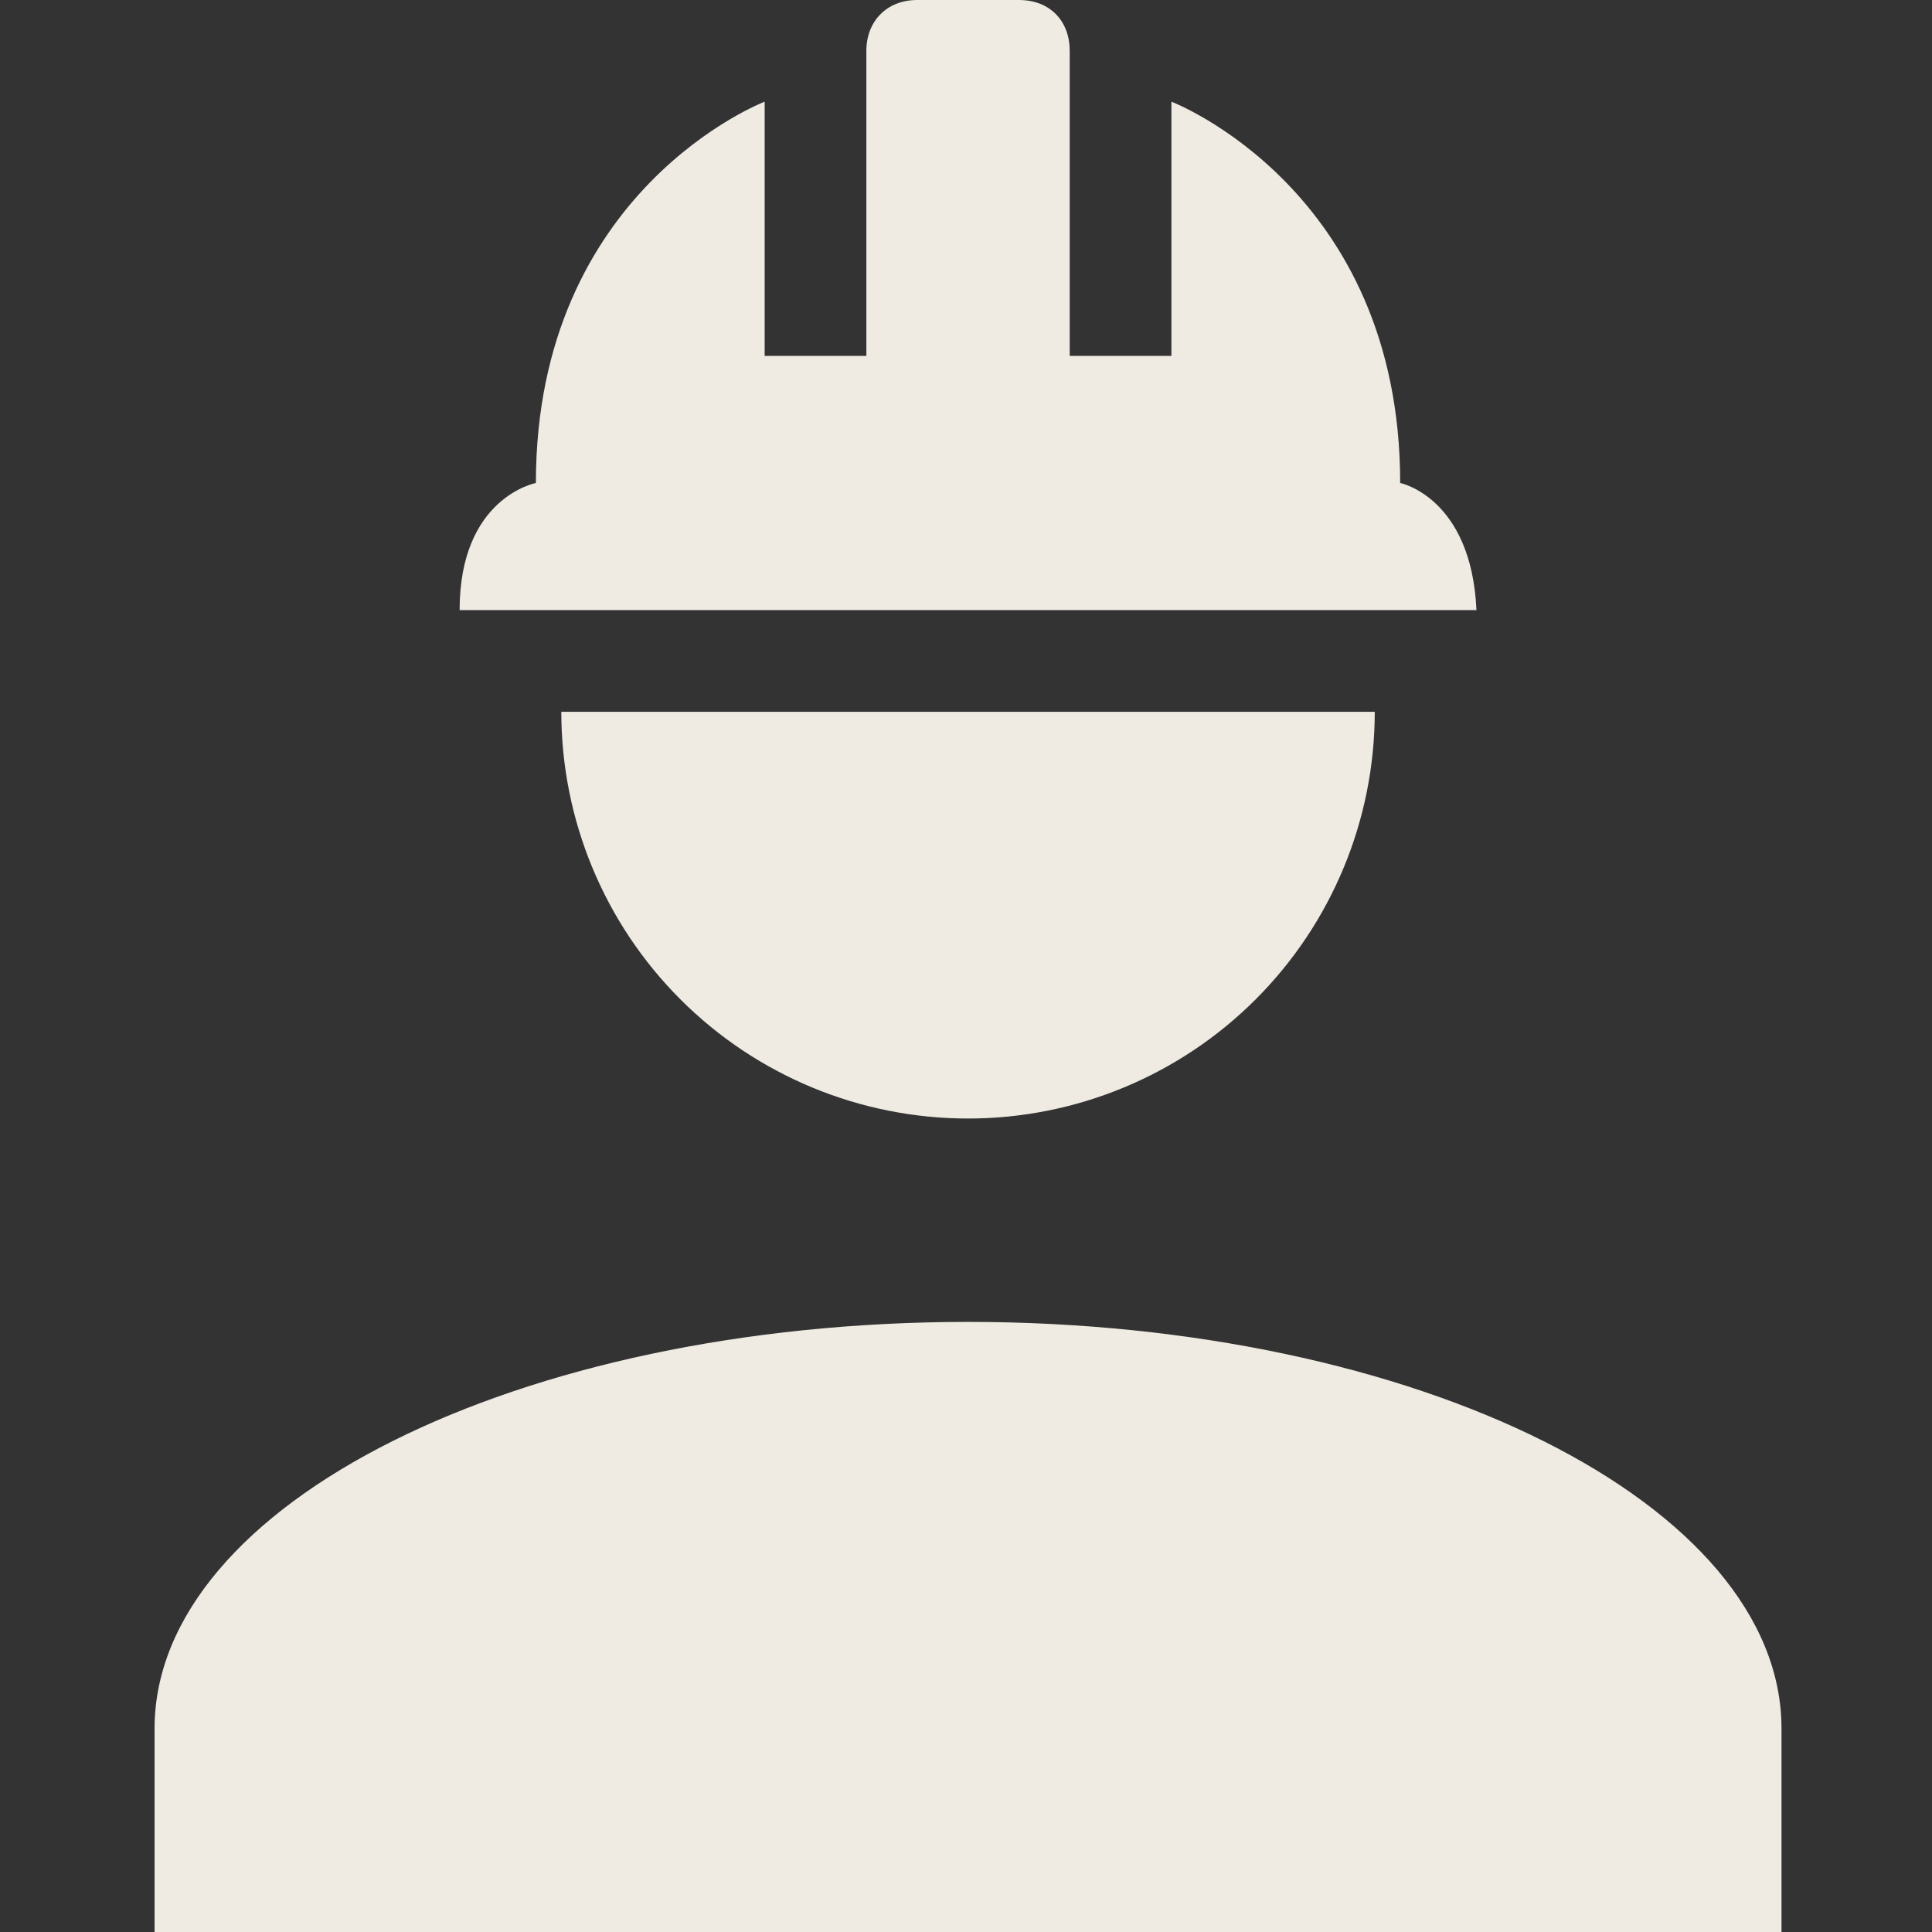 <svg width="75" height="75" viewBox="0 0 75 75" fill="none" xmlns="http://www.w3.org/2000/svg">
<rect x="0" y="0" width="75" height="75" fill="#333333" stroke="none"/>
<path d="M37.579 51.316C20.132 51.316 6 58.382 6 67.105V75H69.158V67.105C69.158 58.382 55.026 51.316 37.579 51.316ZM21.79 27.632C21.79 31.819 23.453 35.835 26.414 38.796C29.375 41.758 33.391 43.421 37.579 43.421C41.767 43.421 45.783 41.758 48.744 38.796C51.705 35.835 53.368 31.819 53.368 27.632M35.605 0C34.421 0 33.632 0.829 33.632 1.974V13.816H29.684V3.947C29.684 3.947 20.803 7.342 20.803 18.75C20.803 18.75 17.842 19.303 17.842 23.684H57.316C57.118 19.303 54.355 18.75 54.355 18.75C54.355 7.342 45.474 3.947 45.474 3.947V13.816H41.526V1.974C41.526 0.829 40.776 0 39.553 0H35.605Z" fill="#EFEAE2"/>
</svg>

